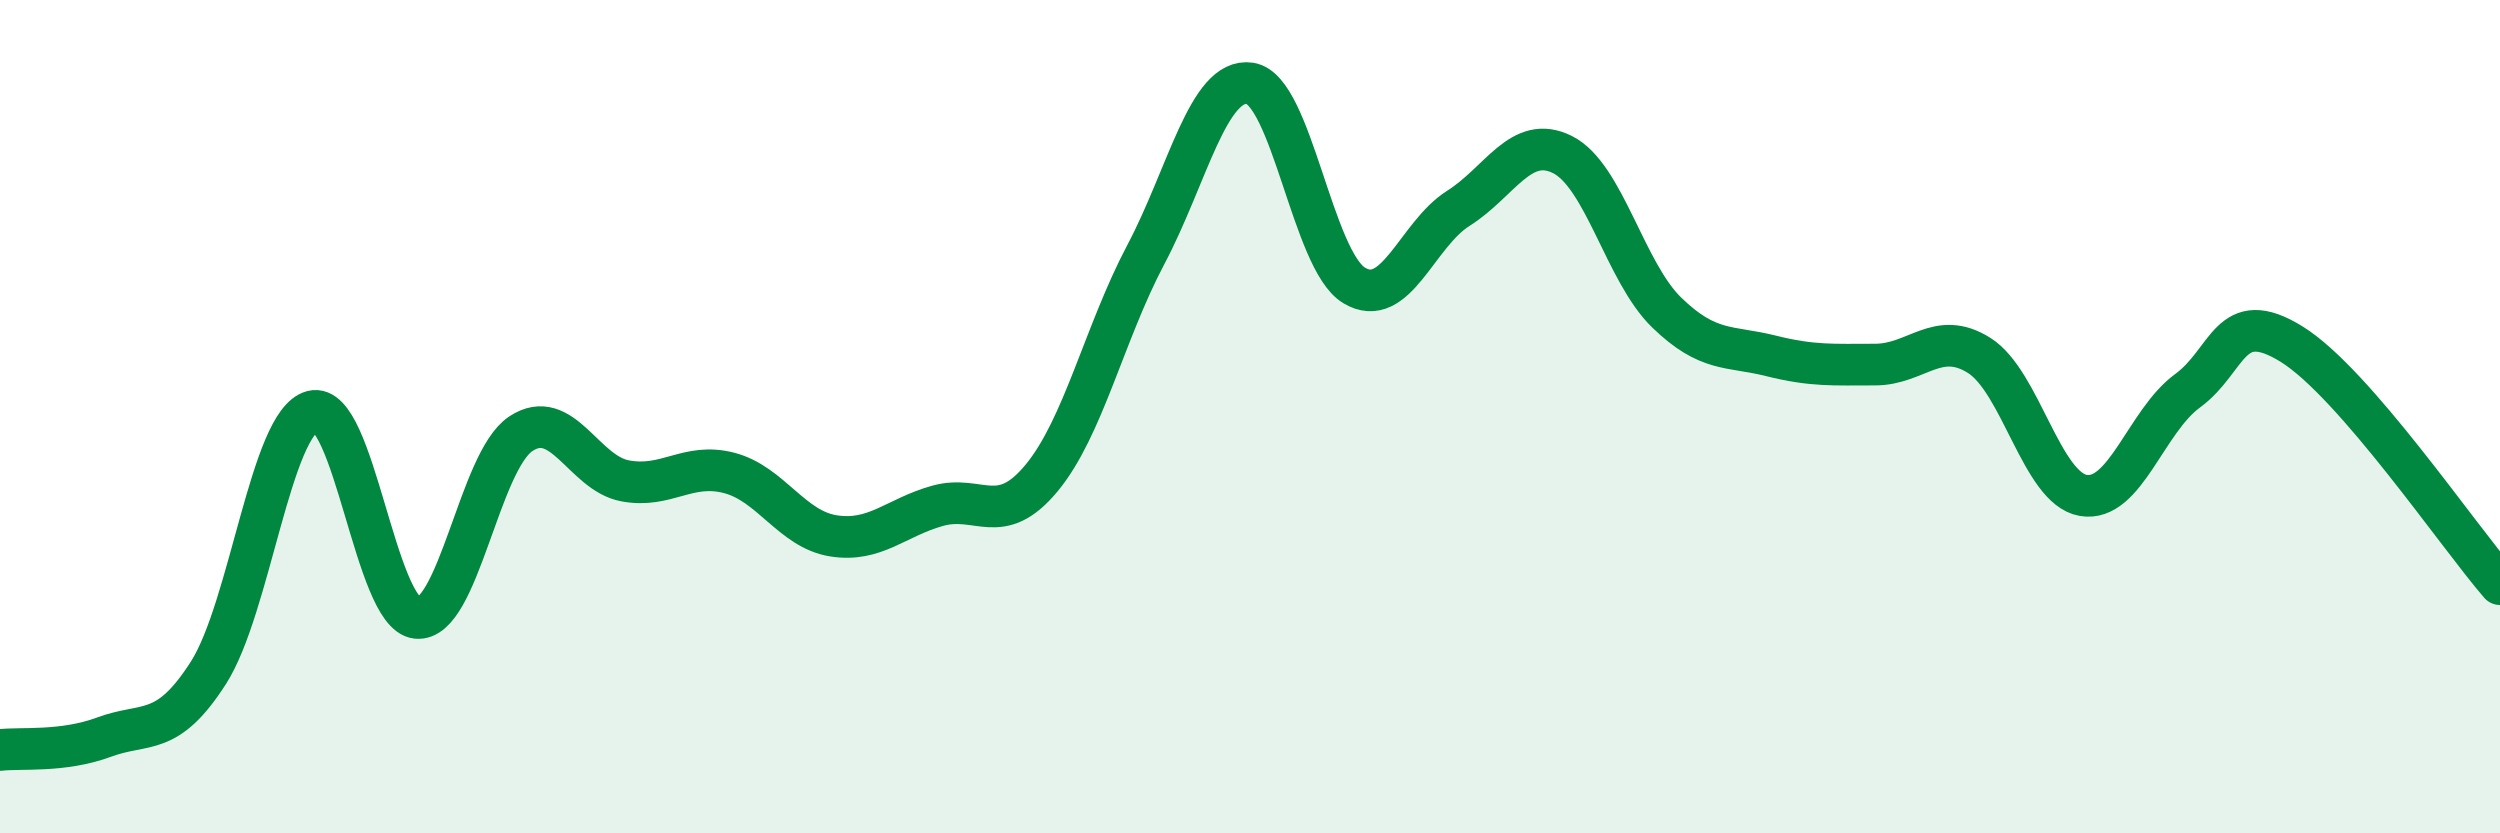 
    <svg width="60" height="20" viewBox="0 0 60 20" xmlns="http://www.w3.org/2000/svg">
      <path
        d="M 0,18 C 0.5,17.94 1.5,18.06 2.5,17.69 C 3.5,17.32 4,17.71 5,16.15 C 6,14.59 6.5,10.13 7.5,9.87 C 8.5,9.61 9,14.72 10,14.83 C 11,14.94 11.5,11.07 12.5,10.41 C 13.5,9.75 14,11.35 15,11.54 C 16,11.73 16.5,11.09 17.5,11.35 C 18.5,11.61 19,12.7 20,12.86 C 21,13.02 21.5,12.42 22.5,12.14 C 23.5,11.86 24,12.68 25,11.47 C 26,10.26 26.5,8 27.5,6.11 C 28.5,4.22 29,1.85 30,2 C 31,2.15 31.5,6.25 32.5,6.85 C 33.5,7.45 34,5.63 35,5 C 36,4.37 36.5,3.21 37.5,3.71 C 38.5,4.21 39,6.53 40,7.5 C 41,8.47 41.5,8.29 42.5,8.54 C 43.5,8.79 44,8.75 45,8.75 C 46,8.75 46.5,7.9 47.5,8.53 C 48.5,9.16 49,11.72 50,11.89 C 51,12.06 51.5,10.11 52.5,9.38 C 53.5,8.65 53.5,7.33 55,8.26 C 56.5,9.19 59,12.87 60,14.02L60 20L0 20Z"
        fill="#008740"
        opacity="0.1"
        stroke-linecap="round"
        stroke-linejoin="round"
      />
      <path
        d="M 0,18 C 0.5,17.94 1.5,18.06 2.5,17.69 C 3.5,17.32 4,17.71 5,16.15 C 6,14.59 6.5,10.13 7.5,9.87 C 8.5,9.61 9,14.72 10,14.83 C 11,14.94 11.5,11.07 12.5,10.41 C 13.5,9.75 14,11.35 15,11.54 C 16,11.73 16.5,11.09 17.5,11.35 C 18.5,11.61 19,12.7 20,12.86 C 21,13.02 21.5,12.42 22.5,12.14 C 23.5,11.86 24,12.68 25,11.47 C 26,10.26 26.5,8 27.5,6.11 C 28.5,4.22 29,1.85 30,2 C 31,2.15 31.5,6.25 32.5,6.85 C 33.5,7.45 34,5.63 35,5 C 36,4.37 36.5,3.21 37.5,3.71 C 38.5,4.21 39,6.53 40,7.5 C 41,8.47 41.5,8.29 42.5,8.54 C 43.5,8.79 44,8.75 45,8.75 C 46,8.75 46.5,7.9 47.5,8.53 C 48.5,9.16 49,11.72 50,11.89 C 51,12.06 51.5,10.11 52.5,9.38 C 53.5,8.65 53.5,7.33 55,8.26 C 56.5,9.19 59,12.87 60,14.02"
        stroke="#008740"
        stroke-width="1"
        fill="none"
        stroke-linecap="round"
        stroke-linejoin="round"
      />
    </svg>
  